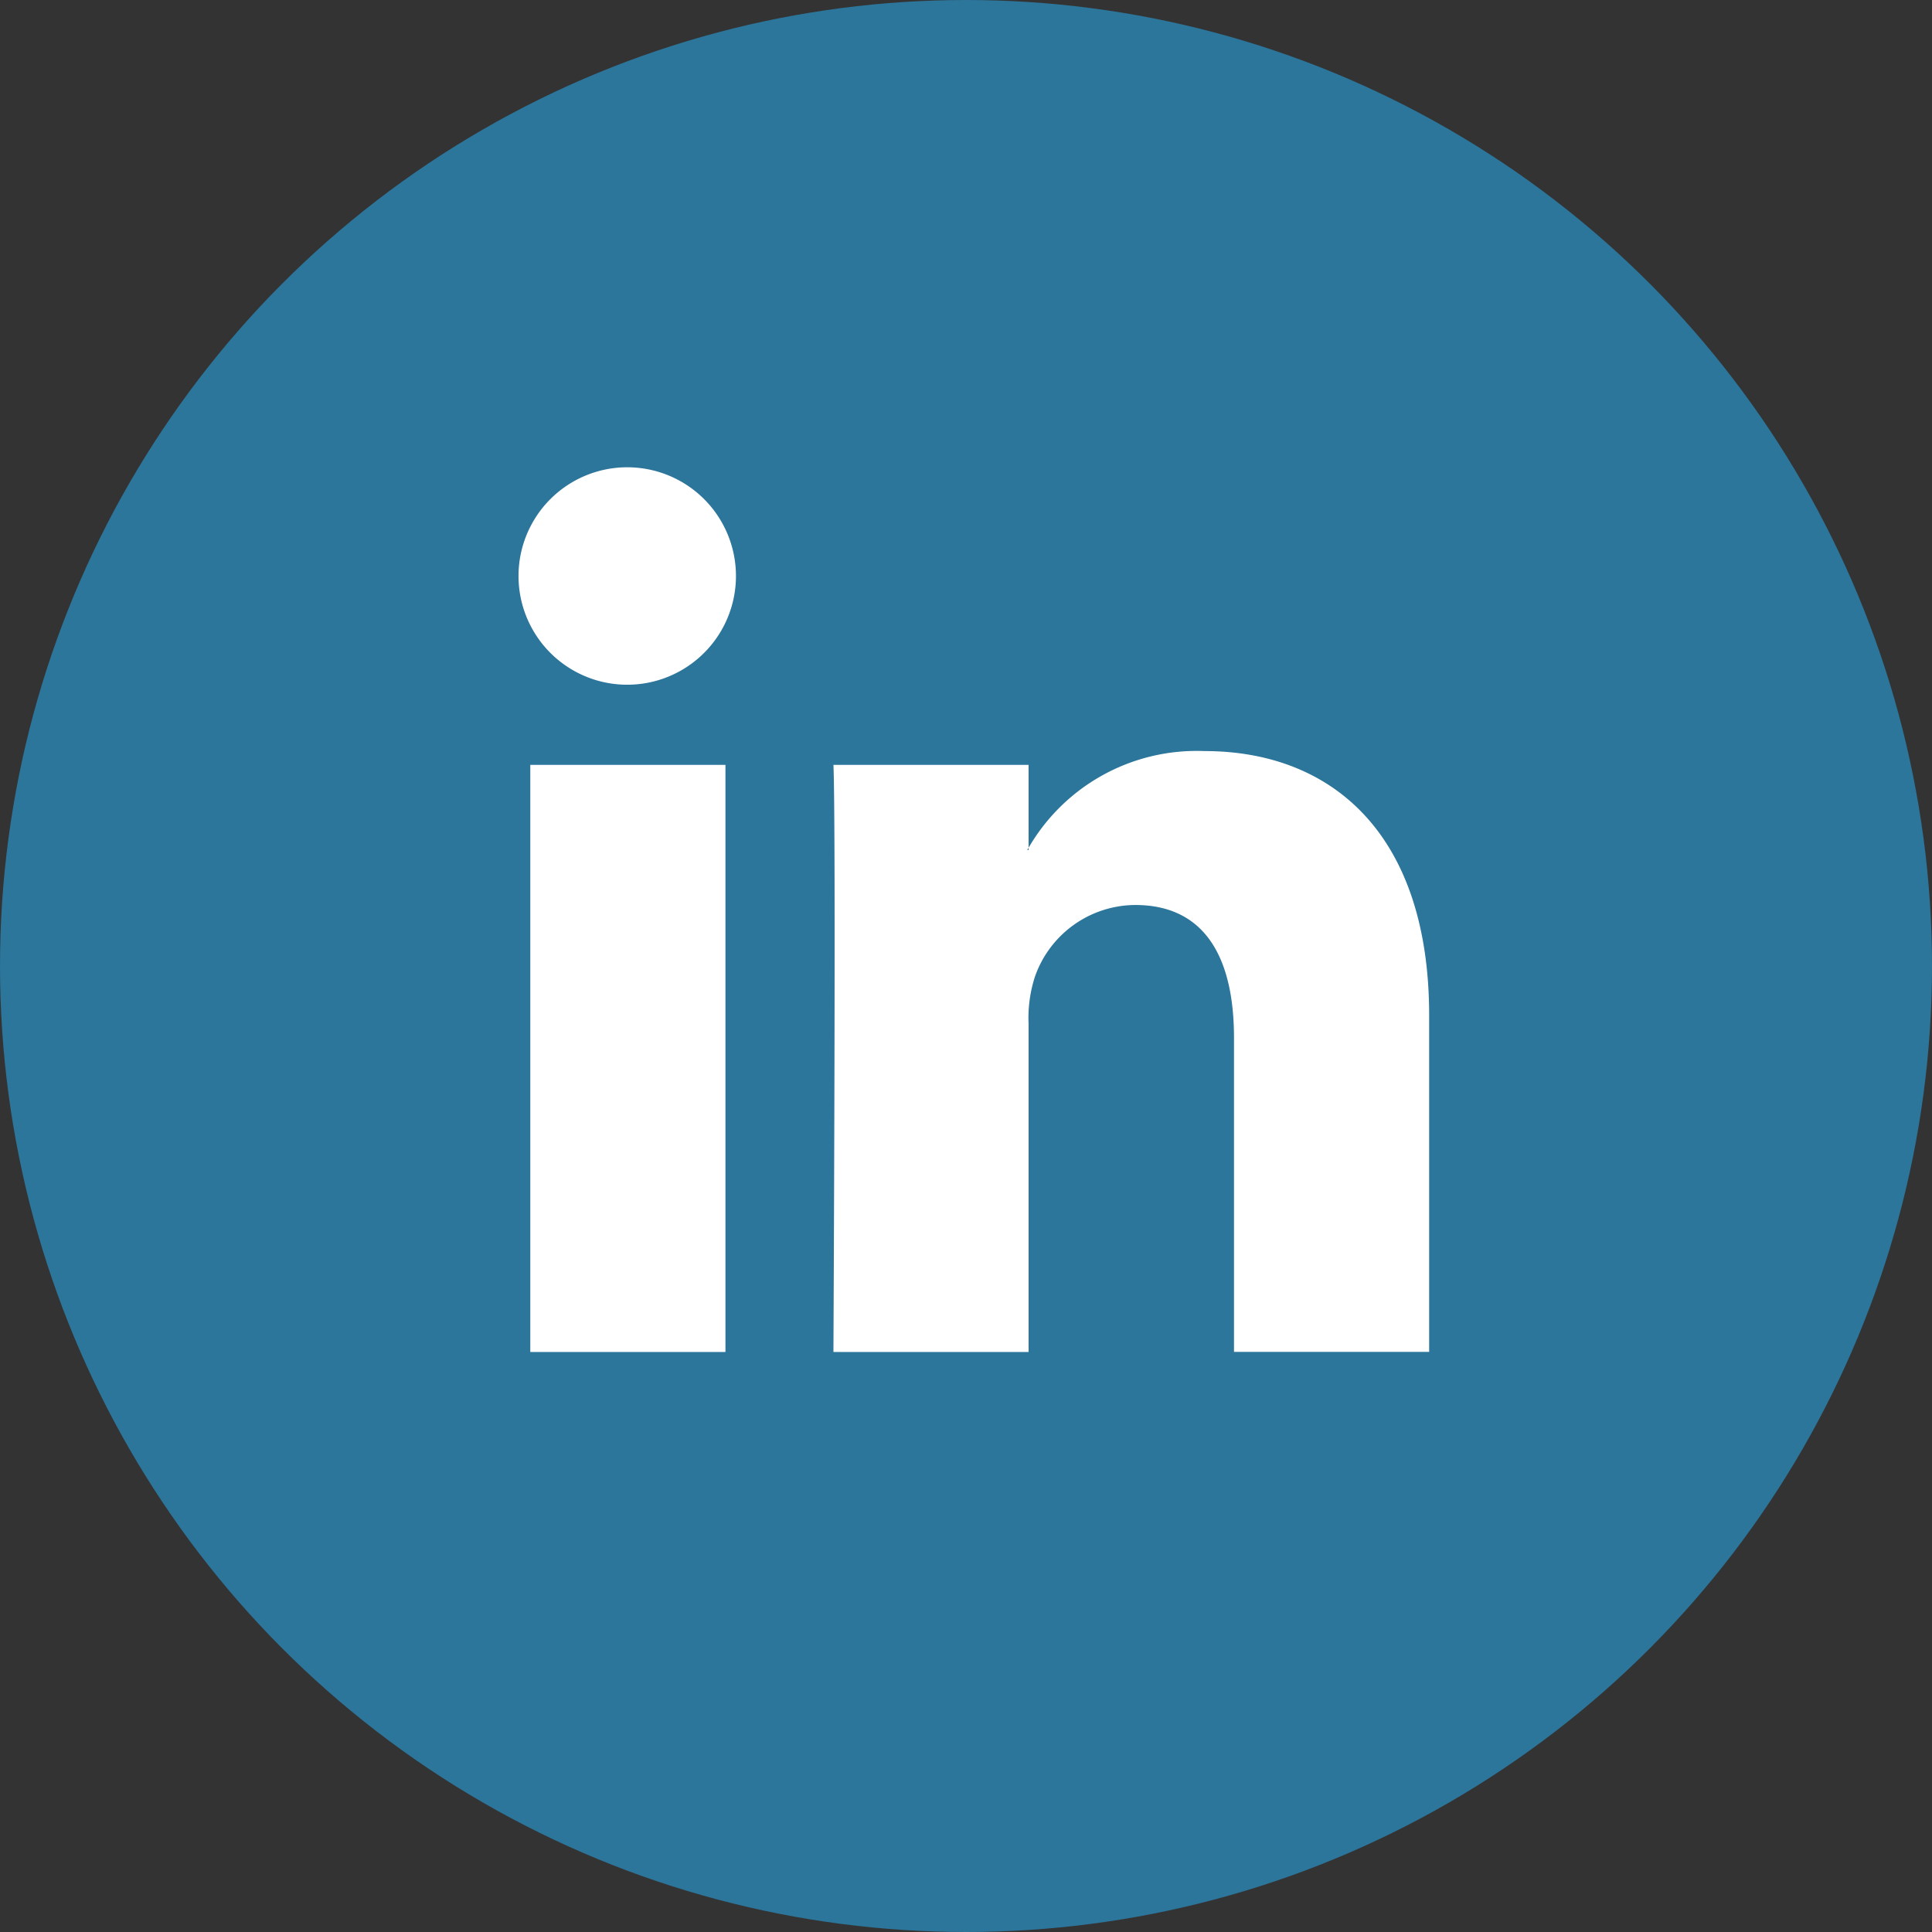 <svg xmlns="http://www.w3.org/2000/svg" xmlns:xlink="http://www.w3.org/1999/xlink" width="73" height="73" viewBox="0 0 73 73">
  <rect x="0" y="0" width="73" height="73" fill="#333333" stroke="none"/>
  <defs>
    <clipPath id="clip-path">
      <rect width="73" height="73" fill="none"/>
    </clipPath>
  </defs>
  <g id="Group_435" data-name="Group 435" transform="translate(-1496 -52.008)">
    <g id="linkedin" transform="translate(1496 52.008)" clip-path="url(#clip-path)">
      <g id="linkedin-2" data-name="linkedin" transform="translate(-1496 -3082)">
        <circle id="Ellipse_20" data-name="Ellipse 20" cx="36.5" cy="36.5" r="36.5" transform="translate(1496 3082)" fill="#2c759b"/>
        <g id="linkedin_icon" data-name="linkedin icon" transform="translate(1214.776 2894.642)">
          <path id="Path_735" data-name="Path 735" d="M308.635,238.443V216.258h-7.374v22.185Zm-3.687-25.213a4.108,4.108,0,1,0-.048,0Z" transform="translate(0 0)" fill="#fff" fill-rule="evenodd"/>
          <path id="Path_736" data-name="Path 736" d="M318.936,243.767h7.374v-12.39a5.044,5.044,0,0,1,.243-1.8,4.037,4.037,0,0,1,3.783-2.7c2.669,0,3.735,2.035,3.735,5.017v11.869h7.374V231.046c0-6.814-3.638-9.985-8.49-9.985a7.343,7.343,0,0,0-6.694,3.738h.049v-3.217h-7.374c.1,2.081,0,22.185,0,22.185Z" transform="translate(-6.221 -5.324)" fill="#fff" fill-rule="evenodd"/>
        </g>
      </g>
    </g>
  </g>
</svg>
